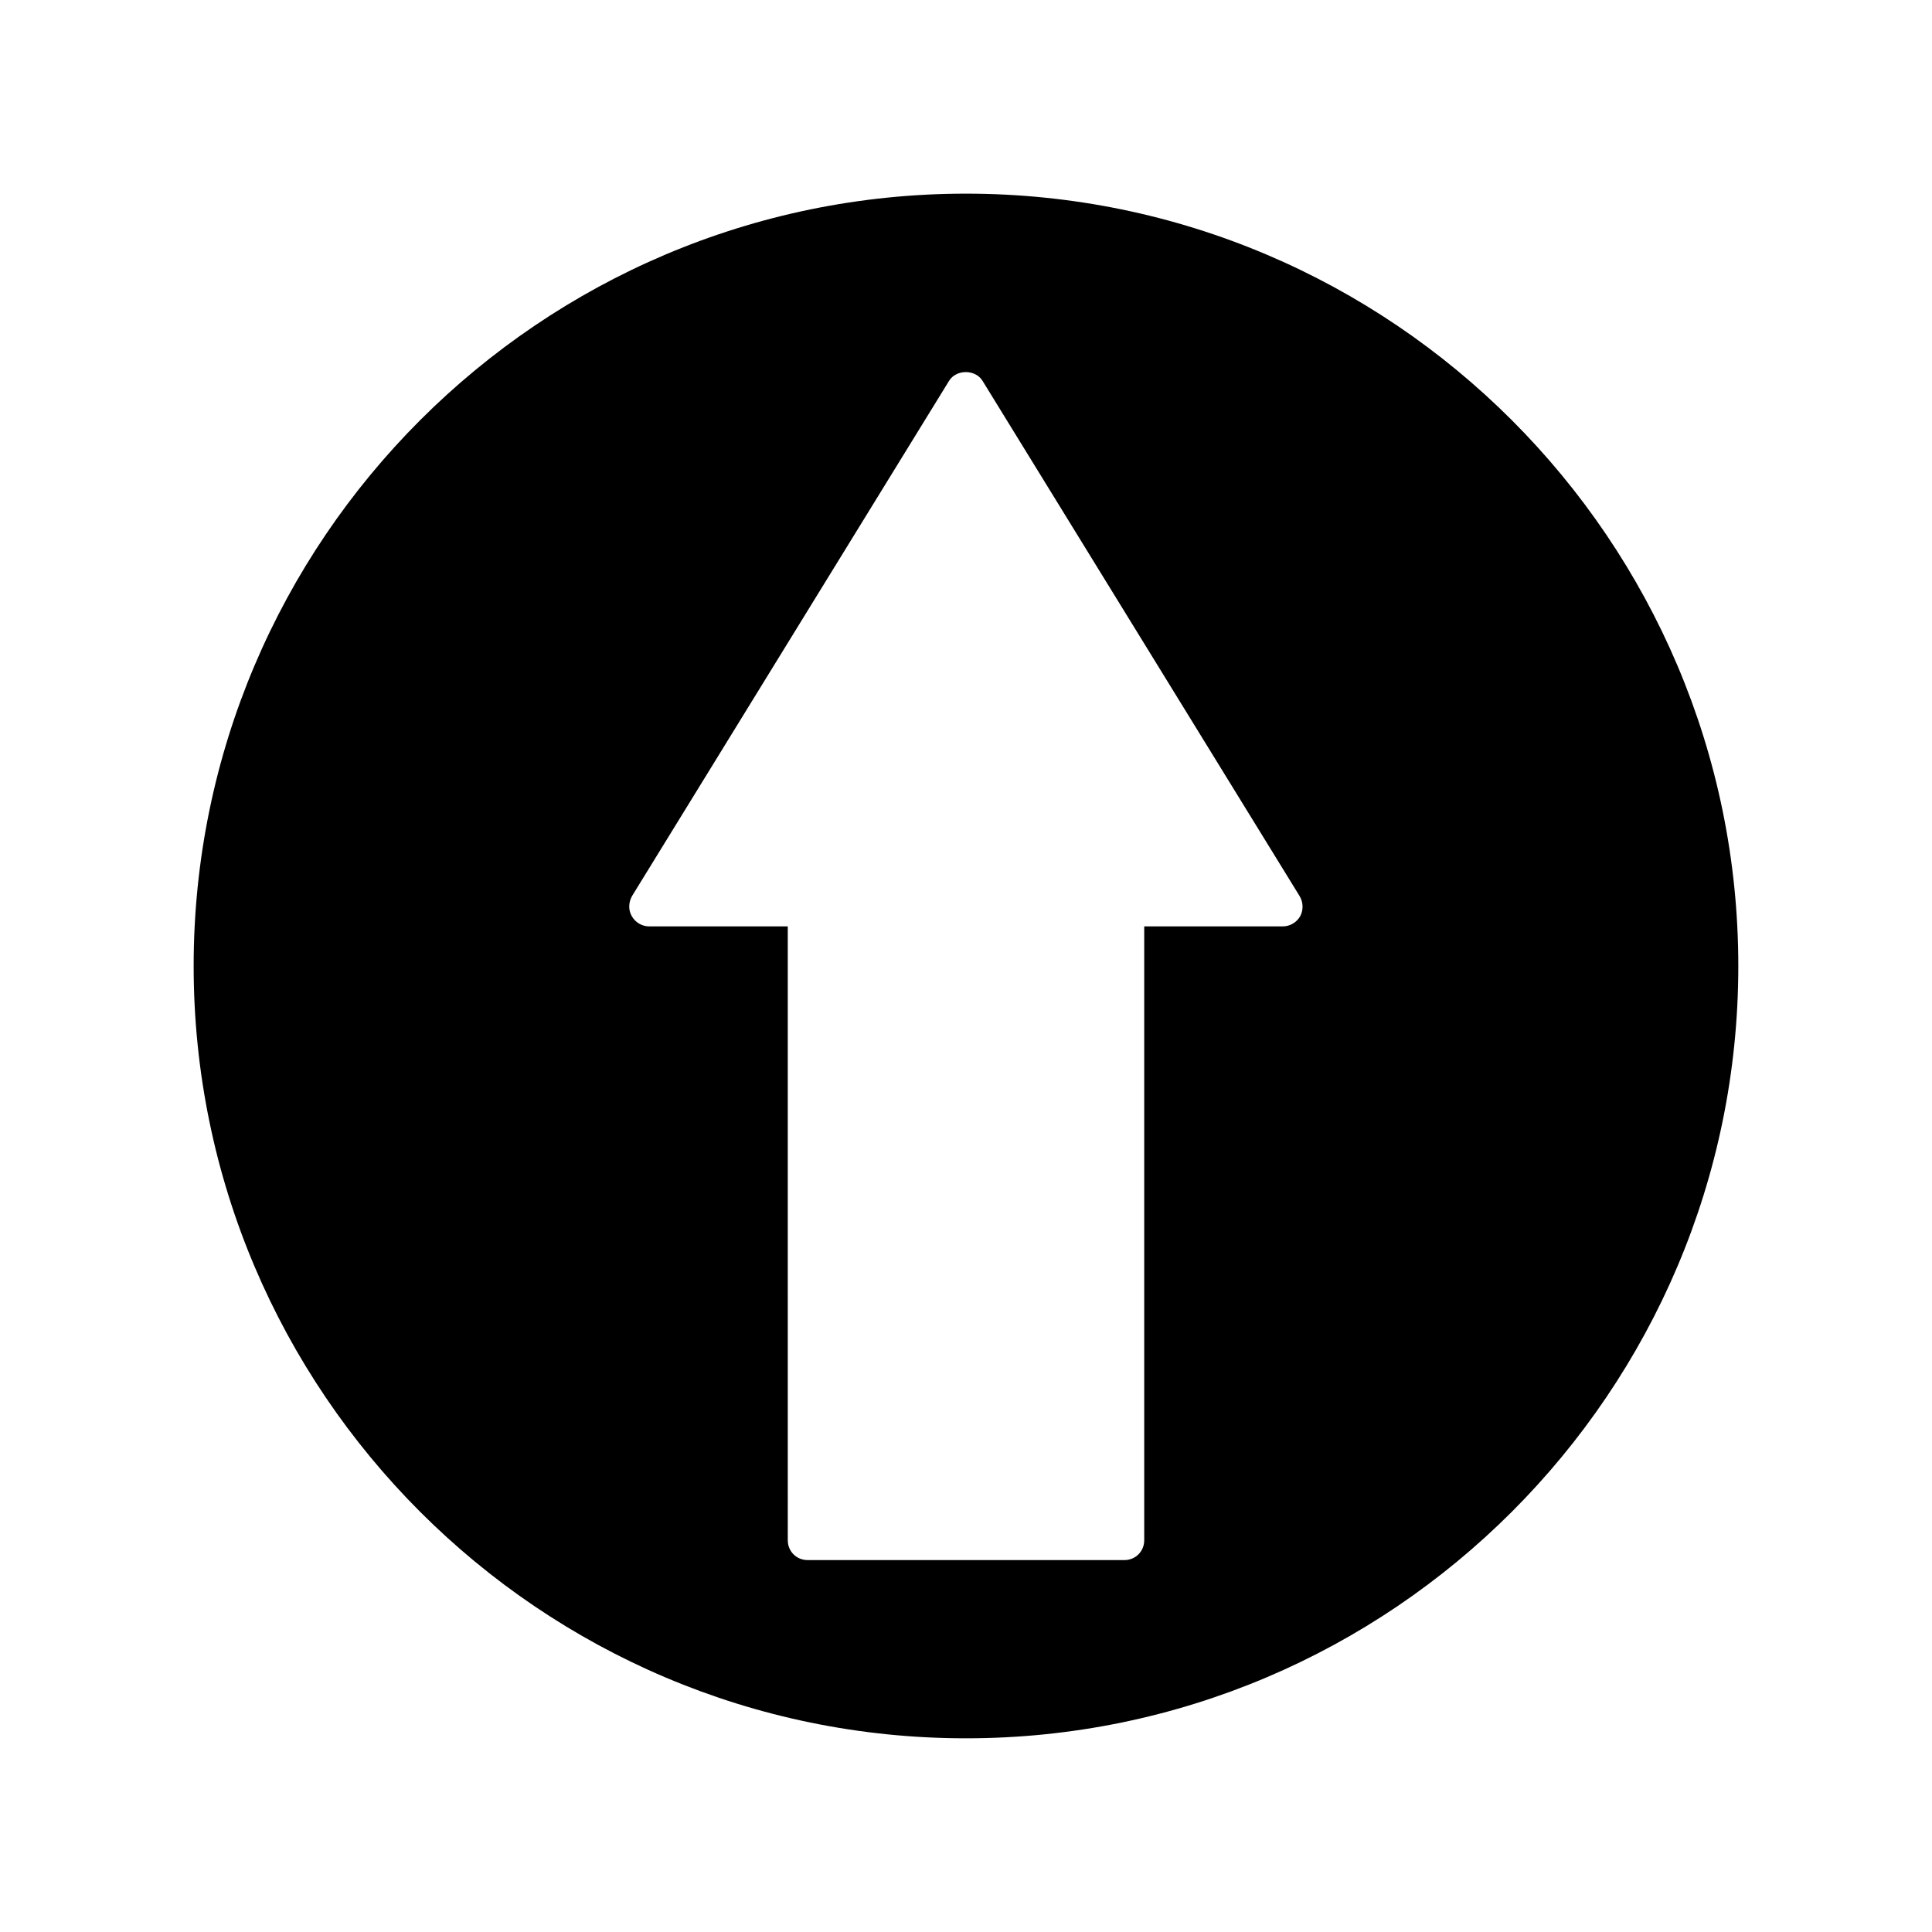 <?xml version="1.0" encoding="UTF-8"?>
<!-- Uploaded to: SVG Repo, www.svgrepo.com, Generator: SVG Repo Mixer Tools -->
<svg fill="#000000" width="800px" height="800px" version="1.1" viewBox="144 144 512 512" xmlns="http://www.w3.org/2000/svg">
 <path d="m400 195.32c-112.83 0-204.68 91.844-204.68 204.68s91.84 204.67 204.67 204.67c112.84 0 204.68-91.84 204.68-204.67s-91.84-204.68-204.67-204.68zm88.586 191.45c-0.945 1.68-2.731 2.731-4.621 2.731h-36.734v162.69c0 2.938-2.309 5.246-5.246 5.246h-83.969c-2.938 0-5.246-2.309-5.246-5.246l-0.004-162.69h-36.734c-1.891 0-3.672-1.051-4.617-2.731-0.945-1.68-0.84-3.672 0.105-5.352l83.969-136.45c1.891-3.148 7.031-3.148 8.922 0l83.969 136.45c1.047 1.68 1.047 3.777 0.207 5.352z"/>
</svg>